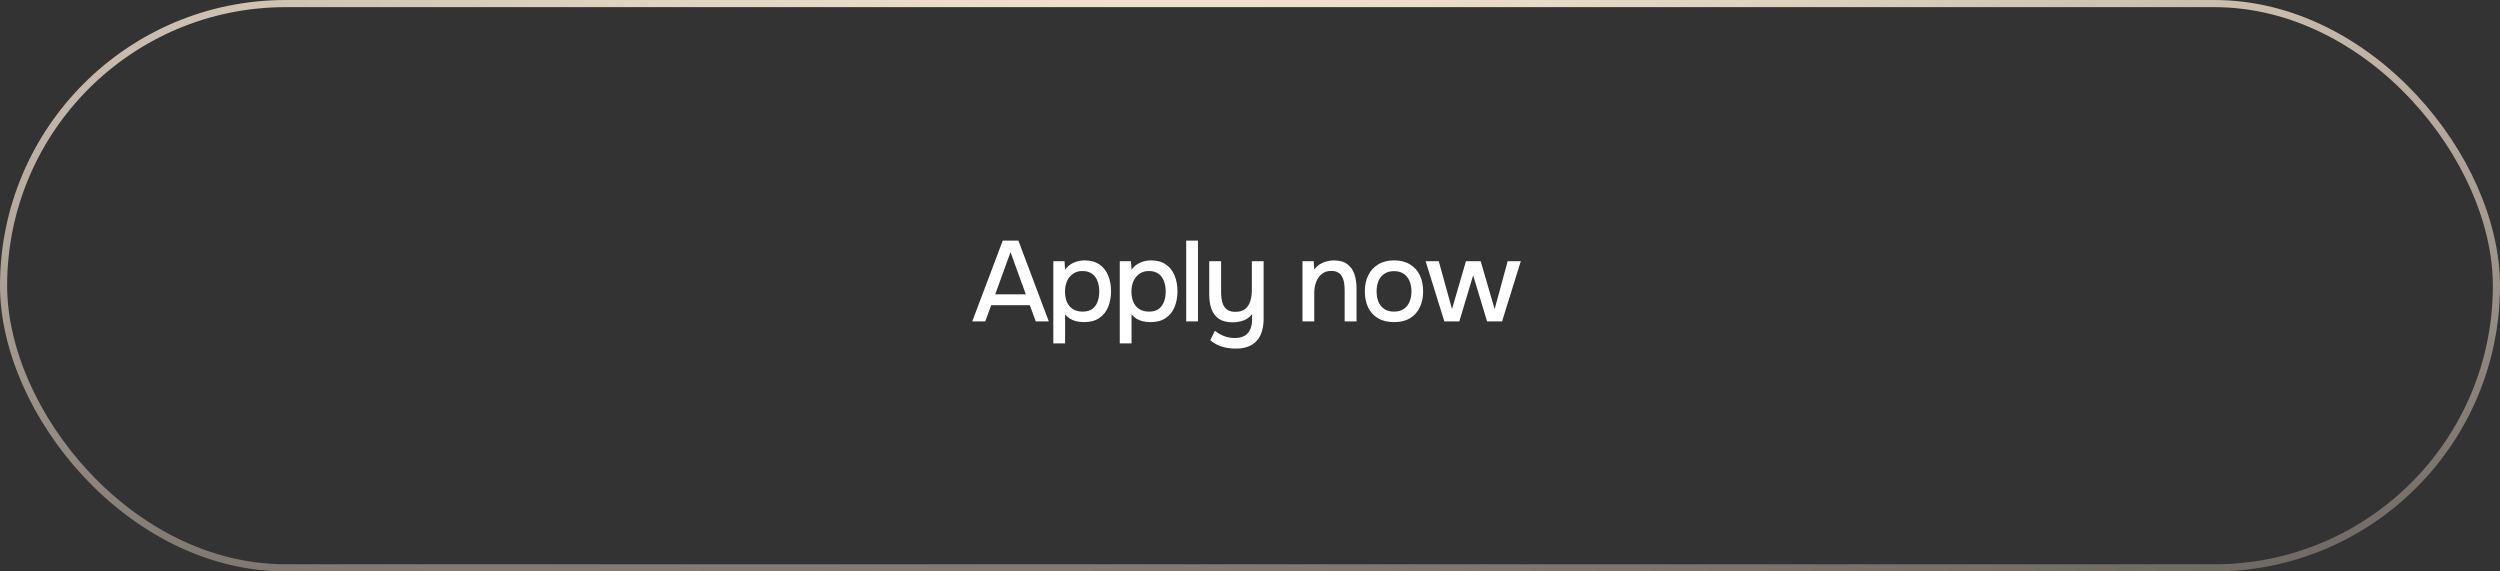 <?xml version="1.0" encoding="UTF-8"?> <svg xmlns="http://www.w3.org/2000/svg" width="350" height="80" viewBox="0 0 350 80" fill="none"><rect x="0" y="0" width="350" height="80" fill="#333333" stroke="none"/><rect x="0.5" y="0.5" width="349" height="79" rx="39.5" stroke="url(#paint0_radial_80_29)"></rect><path d="M136.112 45L140.384 33.688H142.576L146.832 45H145.008L144.176 42.728H138.768L137.936 45H136.112ZM139.328 41.208H143.616L141.472 35.304L139.328 41.208ZM147.466 48.072V36.568H149.034L149.114 37.768C149.412 37.331 149.802 37.005 150.282 36.792C150.762 36.568 151.284 36.456 151.85 36.456C152.692 36.456 153.386 36.648 153.93 37.032C154.474 37.405 154.879 37.923 155.146 38.584C155.412 39.235 155.546 39.965 155.546 40.776C155.546 41.608 155.407 42.349 155.13 43C154.863 43.651 154.447 44.163 153.882 44.536C153.327 44.909 152.623 45.096 151.77 45.096C151.364 45.096 150.991 45.053 150.65 44.968C150.319 44.883 150.026 44.76 149.77 44.6C149.524 44.429 149.306 44.232 149.114 44.008V48.072H147.466ZM151.562 43.624C152.138 43.624 152.596 43.496 152.938 43.24C153.279 42.973 153.524 42.627 153.674 42.2C153.823 41.773 153.898 41.309 153.898 40.808C153.898 40.285 153.818 39.811 153.658 39.384C153.508 38.947 153.258 38.6 152.906 38.344C152.564 38.077 152.106 37.944 151.53 37.944C151.007 37.944 150.564 38.077 150.202 38.344C149.839 38.6 149.562 38.947 149.37 39.384C149.188 39.821 149.098 40.296 149.098 40.808C149.098 41.331 149.183 41.811 149.354 42.248C149.535 42.675 149.807 43.011 150.17 43.256C150.543 43.501 151.007 43.624 151.562 43.624ZM156.767 48.072V36.568H158.335L158.415 37.768C158.713 37.331 159.103 37.005 159.583 36.792C160.063 36.568 160.585 36.456 161.151 36.456C161.993 36.456 162.687 36.648 163.231 37.032C163.775 37.405 164.18 37.923 164.447 38.584C164.713 39.235 164.847 39.965 164.847 40.776C164.847 41.608 164.708 42.349 164.431 43C164.164 43.651 163.748 44.163 163.183 44.536C162.628 44.909 161.924 45.096 161.071 45.096C160.665 45.096 160.292 45.053 159.951 44.968C159.62 44.883 159.327 44.76 159.071 44.6C158.825 44.429 158.607 44.232 158.415 44.008V48.072H156.767ZM160.863 43.624C161.439 43.624 161.897 43.496 162.239 43.24C162.58 42.973 162.825 42.627 162.975 42.2C163.124 41.773 163.199 41.309 163.199 40.808C163.199 40.285 163.119 39.811 162.959 39.384C162.809 38.947 162.559 38.6 162.207 38.344C161.865 38.077 161.407 37.944 160.831 37.944C160.308 37.944 159.865 38.077 159.503 38.344C159.14 38.6 158.863 38.947 158.671 39.384C158.489 39.821 158.399 40.296 158.399 40.808C158.399 41.331 158.484 41.811 158.655 42.248C158.836 42.675 159.108 43.011 159.471 43.256C159.844 43.501 160.308 43.624 160.863 43.624ZM166.068 45V33.688H167.716V45H166.068ZM172.988 48.808C172.337 48.808 171.708 48.717 171.1 48.536C170.492 48.365 169.937 48.061 169.436 47.624L170.092 46.312C170.476 46.621 170.897 46.867 171.356 47.048C171.825 47.229 172.321 47.32 172.844 47.32C173.708 47.32 174.332 47.085 174.716 46.616C175.1 46.147 175.292 45.533 175.292 44.776V43.96C175.1 44.227 174.86 44.451 174.572 44.632C174.294 44.803 173.985 44.925 173.644 45C173.302 45.085 172.956 45.128 172.604 45.128C171.782 45.128 171.126 44.963 170.636 44.632C170.156 44.291 169.809 43.827 169.596 43.24C169.393 42.653 169.292 41.976 169.292 41.208V36.568H170.956V40.808C170.956 41.149 170.977 41.491 171.02 41.832C171.062 42.173 171.153 42.483 171.292 42.76C171.43 43.027 171.633 43.245 171.9 43.416C172.166 43.576 172.529 43.656 172.988 43.656C173.564 43.656 174.017 43.517 174.348 43.24C174.678 42.952 174.913 42.579 175.052 42.12C175.19 41.651 175.26 41.144 175.26 40.6V36.568H176.908V44.6C176.908 45.261 176.828 45.853 176.668 46.376C176.518 46.899 176.278 47.341 175.948 47.704C175.628 48.067 175.222 48.339 174.732 48.52C174.252 48.712 173.67 48.808 172.988 48.808ZM182.347 45V36.568H183.915L183.995 37.752C184.208 37.443 184.464 37.197 184.763 37.016C185.061 36.824 185.381 36.685 185.723 36.6C186.064 36.504 186.395 36.456 186.715 36.456C187.525 36.456 188.16 36.632 188.619 36.984C189.088 37.325 189.419 37.789 189.611 38.376C189.813 38.952 189.915 39.608 189.915 40.344V45H188.251V40.68C188.251 40.339 188.229 40.003 188.187 39.672C188.144 39.341 188.053 39.048 187.915 38.792C187.787 38.525 187.6 38.317 187.355 38.168C187.109 38.008 186.779 37.928 186.363 37.928C185.851 37.928 185.419 38.067 185.067 38.344C184.715 38.621 184.448 38.995 184.267 39.464C184.085 39.933 183.995 40.461 183.995 41.048V45H182.347ZM195.158 45.096C194.283 45.096 193.542 44.92 192.934 44.568C192.326 44.205 191.862 43.699 191.542 43.048C191.233 42.397 191.078 41.645 191.078 40.792C191.078 39.928 191.238 39.176 191.558 38.536C191.878 37.885 192.342 37.379 192.95 37.016C193.558 36.643 194.299 36.456 195.174 36.456C196.049 36.456 196.79 36.643 197.398 37.016C198.006 37.379 198.465 37.885 198.774 38.536C199.083 39.187 199.238 39.944 199.238 40.808C199.238 41.651 199.078 42.397 198.758 43.048C198.449 43.699 197.99 44.205 197.382 44.568C196.785 44.92 196.043 45.096 195.158 45.096ZM195.158 43.624C195.734 43.624 196.198 43.496 196.55 43.24C196.913 42.984 197.179 42.643 197.35 42.216C197.521 41.779 197.606 41.304 197.606 40.792C197.606 40.28 197.521 39.811 197.35 39.384C197.179 38.957 196.913 38.616 196.55 38.36C196.198 38.093 195.734 37.96 195.158 37.96C194.593 37.96 194.129 38.093 193.766 38.36C193.403 38.616 193.137 38.957 192.966 39.384C192.806 39.811 192.726 40.28 192.726 40.792C192.726 41.315 192.806 41.789 192.966 42.216C193.137 42.643 193.403 42.984 193.766 43.24C194.129 43.496 194.593 43.624 195.158 43.624ZM202.209 45L199.585 36.568H201.425L203.281 43.272L205.233 36.568H207.297L209.249 43.272L211.073 36.568H212.913L210.289 45H208.193L206.241 38.552L204.305 45H202.209Z" fill="white"></path><defs><radialGradient id="paint0_radial_80_29" cx="0" cy="0" r="1" gradientUnits="userSpaceOnUse" gradientTransform="translate(175 -10) rotate(86.987) scale(142.697 624.3)"><stop stop-color="#FFEDD9"></stop><stop offset="1" stop-color="#FFEDD9" stop-opacity="0"></stop></radialGradient></defs></svg> 